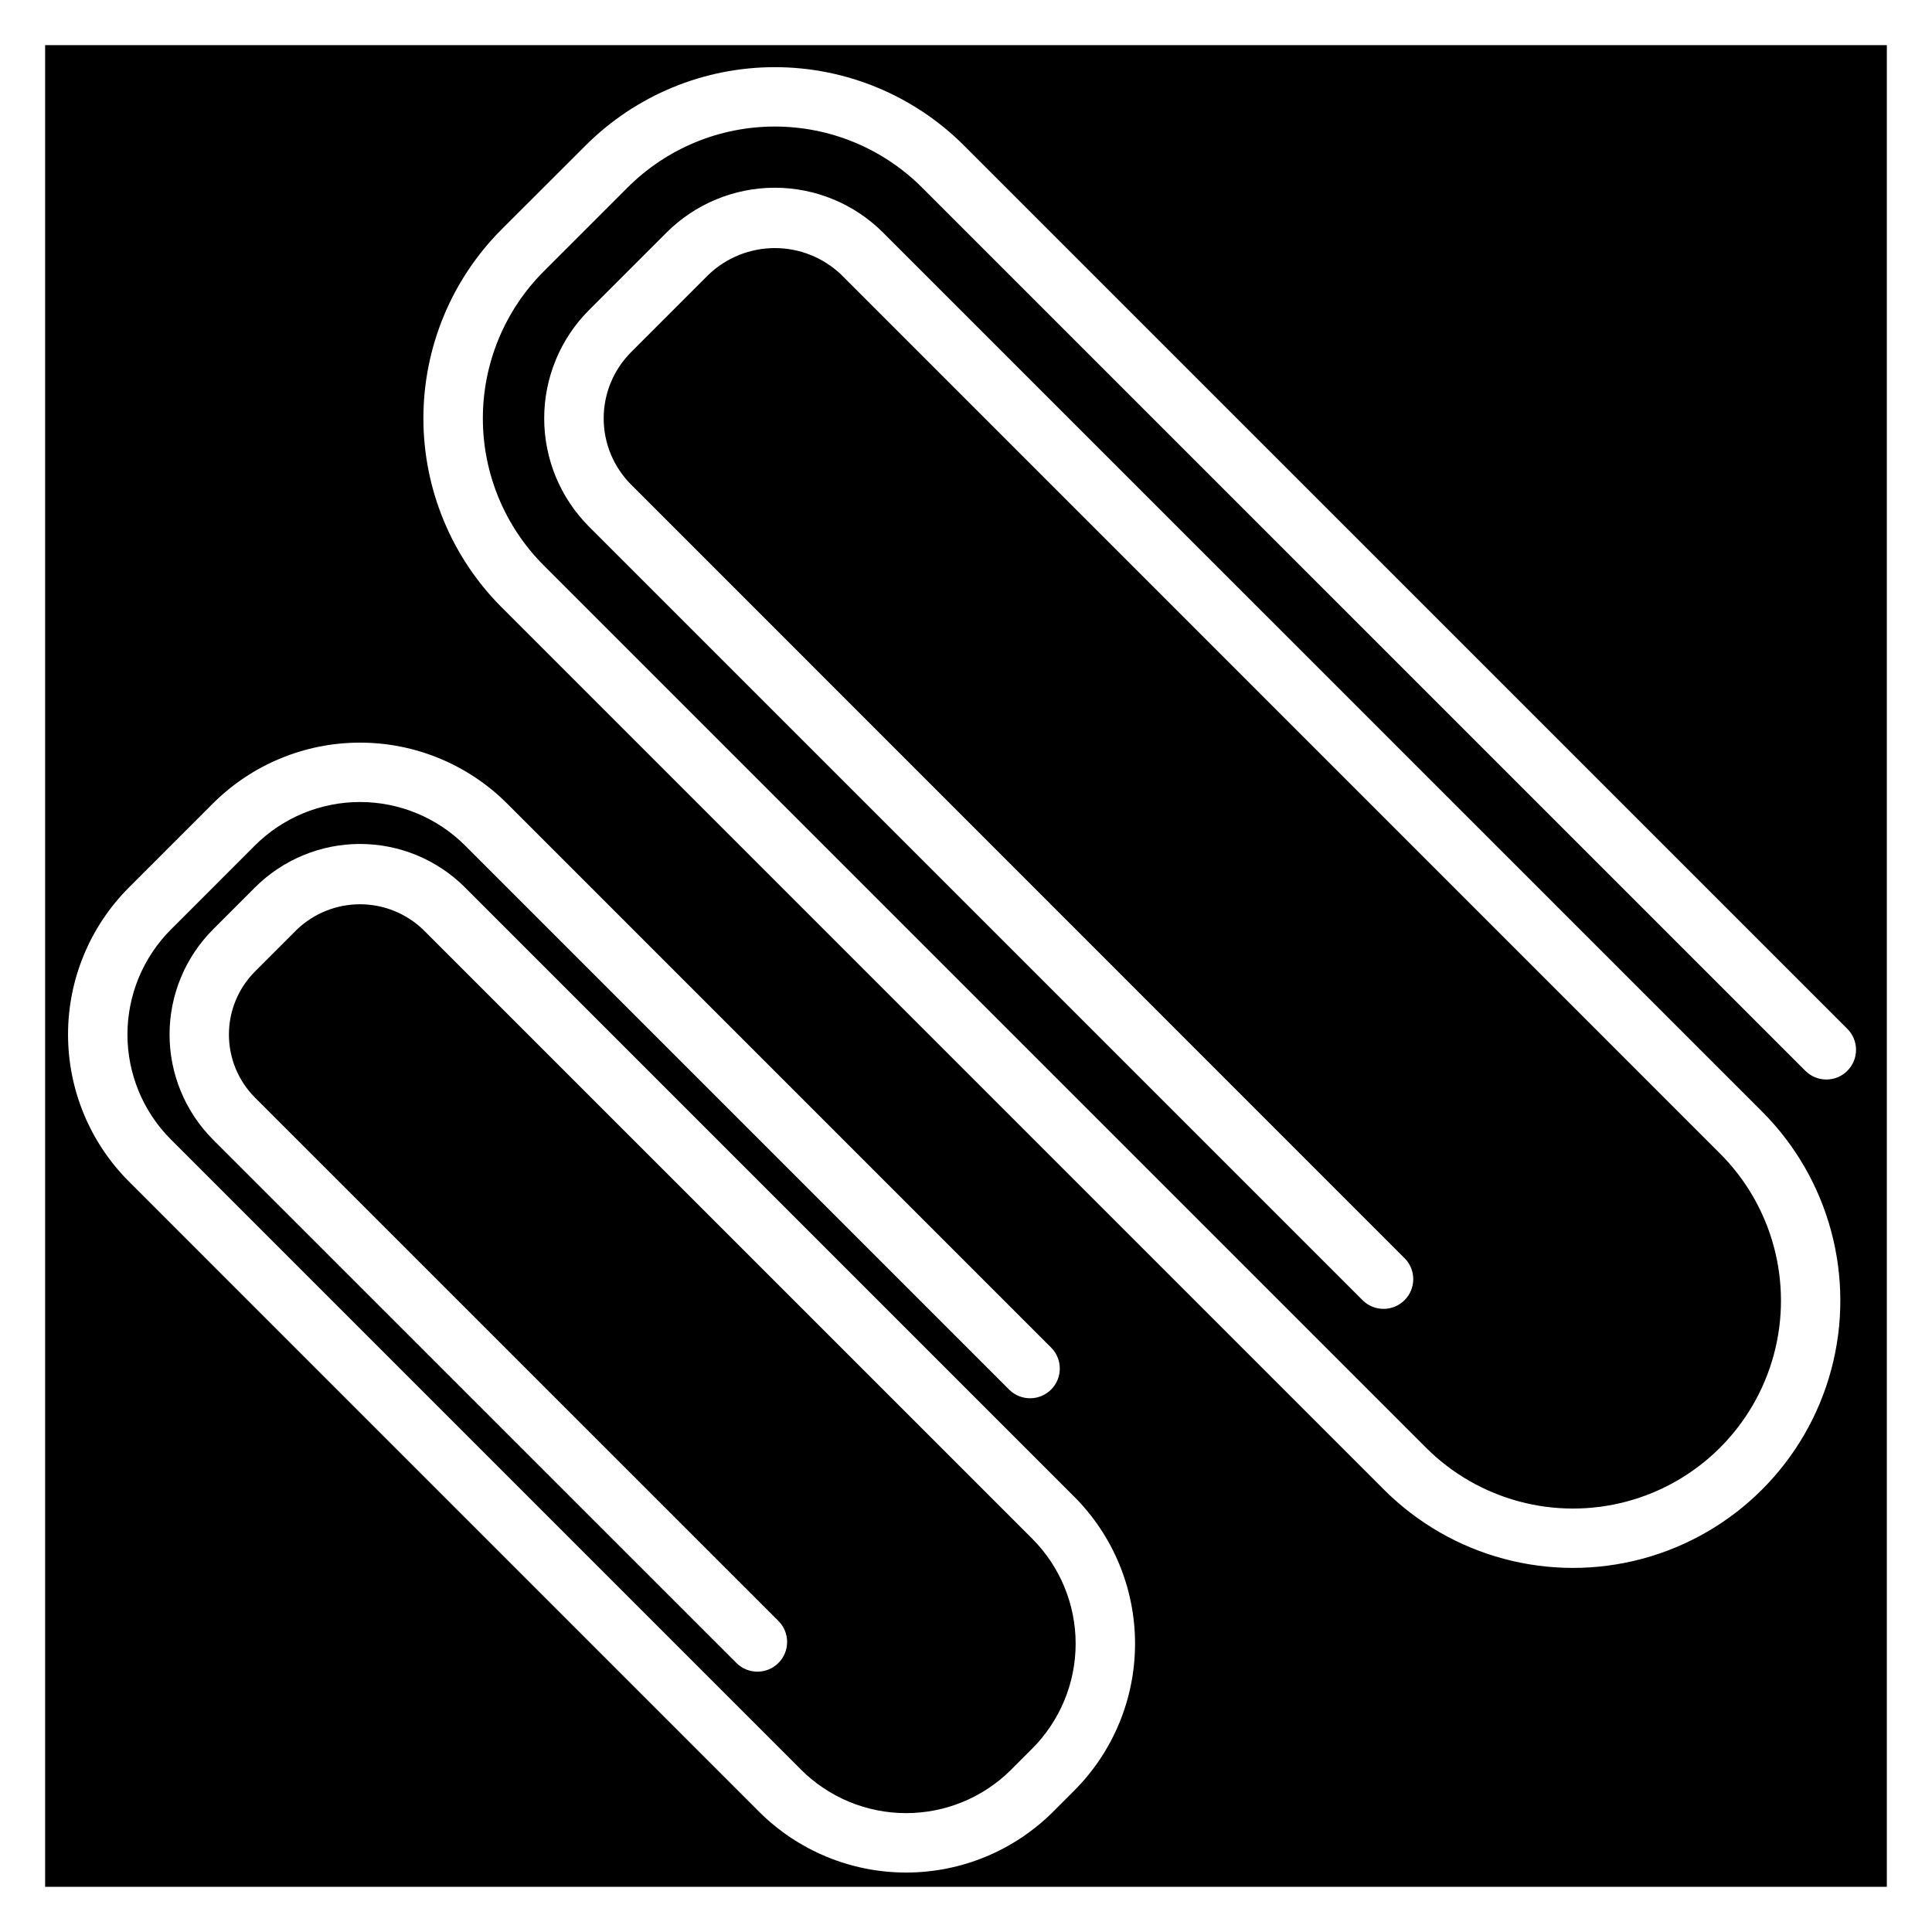<?xml version="1.0" encoding="UTF-8"?>
<!-- Uploaded to: SVG Repo, www.svgrepo.com, Generator: SVG Repo Mixer Tools -->
<svg fill="#000000" width="800px" height="800px" version="1.1" viewBox="144 144 512 512" xmlns="http://www.w3.org/2000/svg">
 <path d="m155.96 155.96v488.07h488.07v-488.07zm272.7 462.59-5.566 5.574v-0.004c-10.34 10.324-24.352 16.125-38.965 16.125s-28.625-5.801-38.969-16.125l-166.99-167c-10.336-10.332-16.141-24.352-16.141-38.965 0-14.617 5.805-28.633 16.141-38.969l22.262-22.262c10.34-10.324 24.355-16.121 38.969-16.121 14.609 0 28.625 5.797 38.965 16.121l144.28 144.29c2.984 3.086 2.941 7.996-0.094 11.035-3.035 3.035-7.945 3.078-11.035 0.094l-144.28-144.29c-7.391-7.371-17.402-11.512-27.836-11.512-10.438 0-20.449 4.141-27.836 11.512l-22.262 22.27c-7.383 7.383-11.527 17.391-11.527 27.832 0 10.438 4.144 20.449 11.527 27.832l166.99 167c7.391 7.371 17.398 11.508 27.836 11.508s20.445-4.137 27.836-11.508l5.566-5.574c7.379-7.383 11.527-17.391 11.527-27.832 0-10.438-4.148-20.449-11.527-27.832l-161.43-161.42c-4.5-4.293-10.48-6.691-16.699-6.691-6.223 0-12.203 2.398-16.703 6.691l-11.137 11.137c-4.418 4.438-6.894 10.441-6.894 16.699 0 6.258 2.477 12.262 6.894 16.695l138.73 138.71c3.074 3.074 3.074 8.059-0.004 11.133-3.074 3.074-8.059 3.074-11.133-0.004l-138.72-138.71c-7.363-7.391-11.5-17.398-11.5-27.832 0-10.434 4.137-20.441 11.5-27.832l11.141-11.141c7.383-7.379 17.391-11.527 27.832-11.527 10.438 0 20.449 4.148 27.832 11.527l161.42 161.43c10.336 10.332 16.141 24.352 16.141 38.965 0 14.617-5.805 28.633-16.141 38.969zm204.91-190.77v-0.004c-3.074 3.074-8.059 3.074-11.133 0l-234.14-234.13c-10.344-10.32-24.355-16.113-38.965-16.113-14.613 0-28.625 5.793-38.969 16.113l-22.262 22.262c-10.336 10.336-16.141 24.352-16.141 38.969 0 14.613 5.805 28.633 16.141 38.965l233.8 233.8c13.918 13.922 34.211 19.355 53.227 14.262 19.02-5.098 33.871-19.949 38.969-38.965 5.094-19.02-0.344-39.309-14.266-53.23l-232.91-232.93c-4.738-4.516-11.027-7.035-17.57-7.035-6.543 0-12.836 2.519-17.57 7.035l-20.516 20.523c-4.664 4.656-7.285 10.977-7.285 17.57 0 6.59 2.621 12.91 7.285 17.57l205.05 205.08c2.984 3.086 2.941 7.996-0.098 11.035-3.035 3.035-7.945 3.078-11.035 0.094l-205.08-205.08c-7.609-7.613-11.887-17.938-11.887-28.703s4.277-21.094 11.887-28.707l20.523-20.516c7.609-7.613 17.934-11.895 28.703-11.895 10.766 0 21.09 4.281 28.699 11.895l232.93 232.92c17.898 17.902 24.883 43.988 18.332 68.438-6.555 24.449-25.652 43.543-50.102 50.094-24.449 6.547-50.535-0.441-68.434-18.344l-233.8-233.8v0.004c-13.285-13.289-20.75-31.309-20.75-50.098 0-18.793 7.465-36.812 20.75-50.098l22.273-22.246c13.297-13.27 31.312-20.719 50.098-20.719 18.781 0 36.801 7.449 50.098 20.719l234.14 234.13c3.07 3.074 3.07 8.055 0 11.129z"/>
</svg>